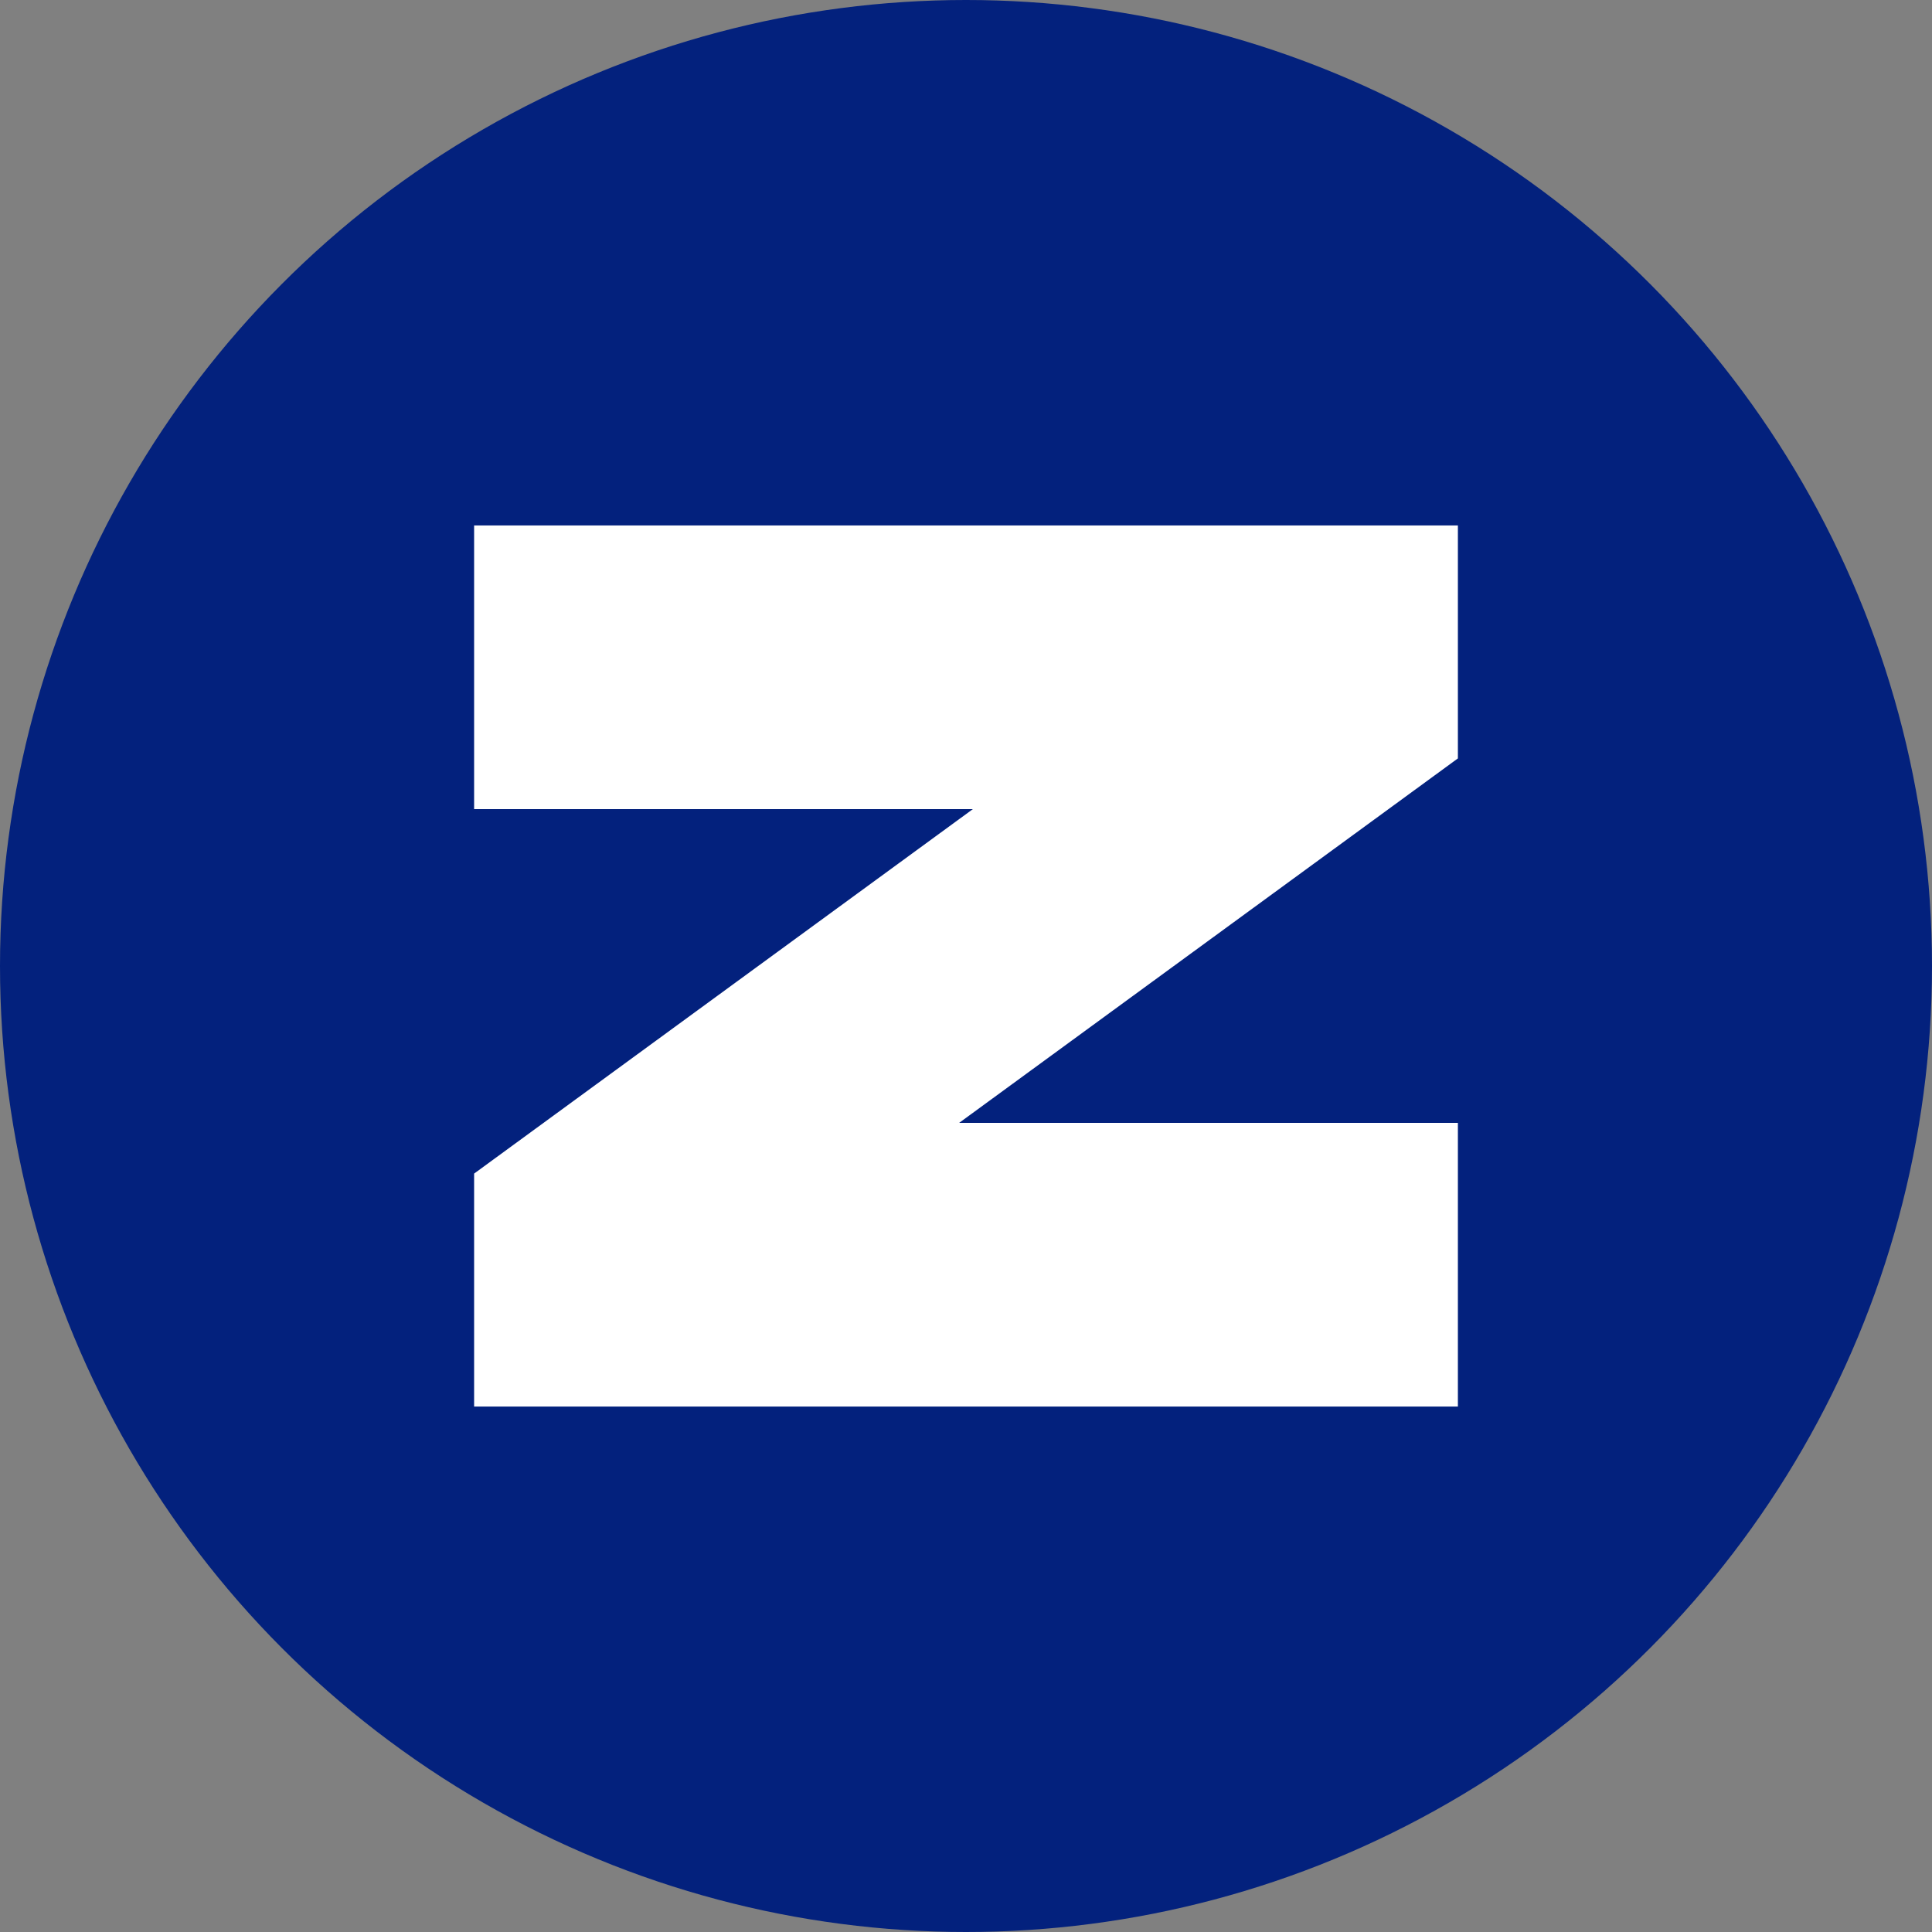 <?xml version="1.0" encoding="UTF-8"?>
<svg xmlns="http://www.w3.org/2000/svg" version="1.1" viewBox="0 0 400 400">
  <rect x="0" y="0" width="400" height="400" fill="#808080" stroke="none"/>
  <defs>
    <style>
      .cls-1 {
        fill: #fff;
      }

      .cls-2 {
        fill: #03217d;
      }
    </style>
  </defs>
  <!-- Generator: Adobe Illustrator 28.7.0, SVG Export Plug-In . SVG Version: 1.2.0 Build 136)  -->
  <g>
    <g id="Layer_1">
      <g>
        <circle class="cls-2" cx="200" cy="200" r="200"/>
        <polygon class="cls-1" points="98.16 108.79 98.16 167.52 201.42 167.52 98.16 242.98 98.16 291.21 301.84 291.21 301.84 232.48 198.58 232.48 301.84 157.02 301.84 108.79 98.16 108.79"/>
      </g>
    </g>
  </g>
</svg>